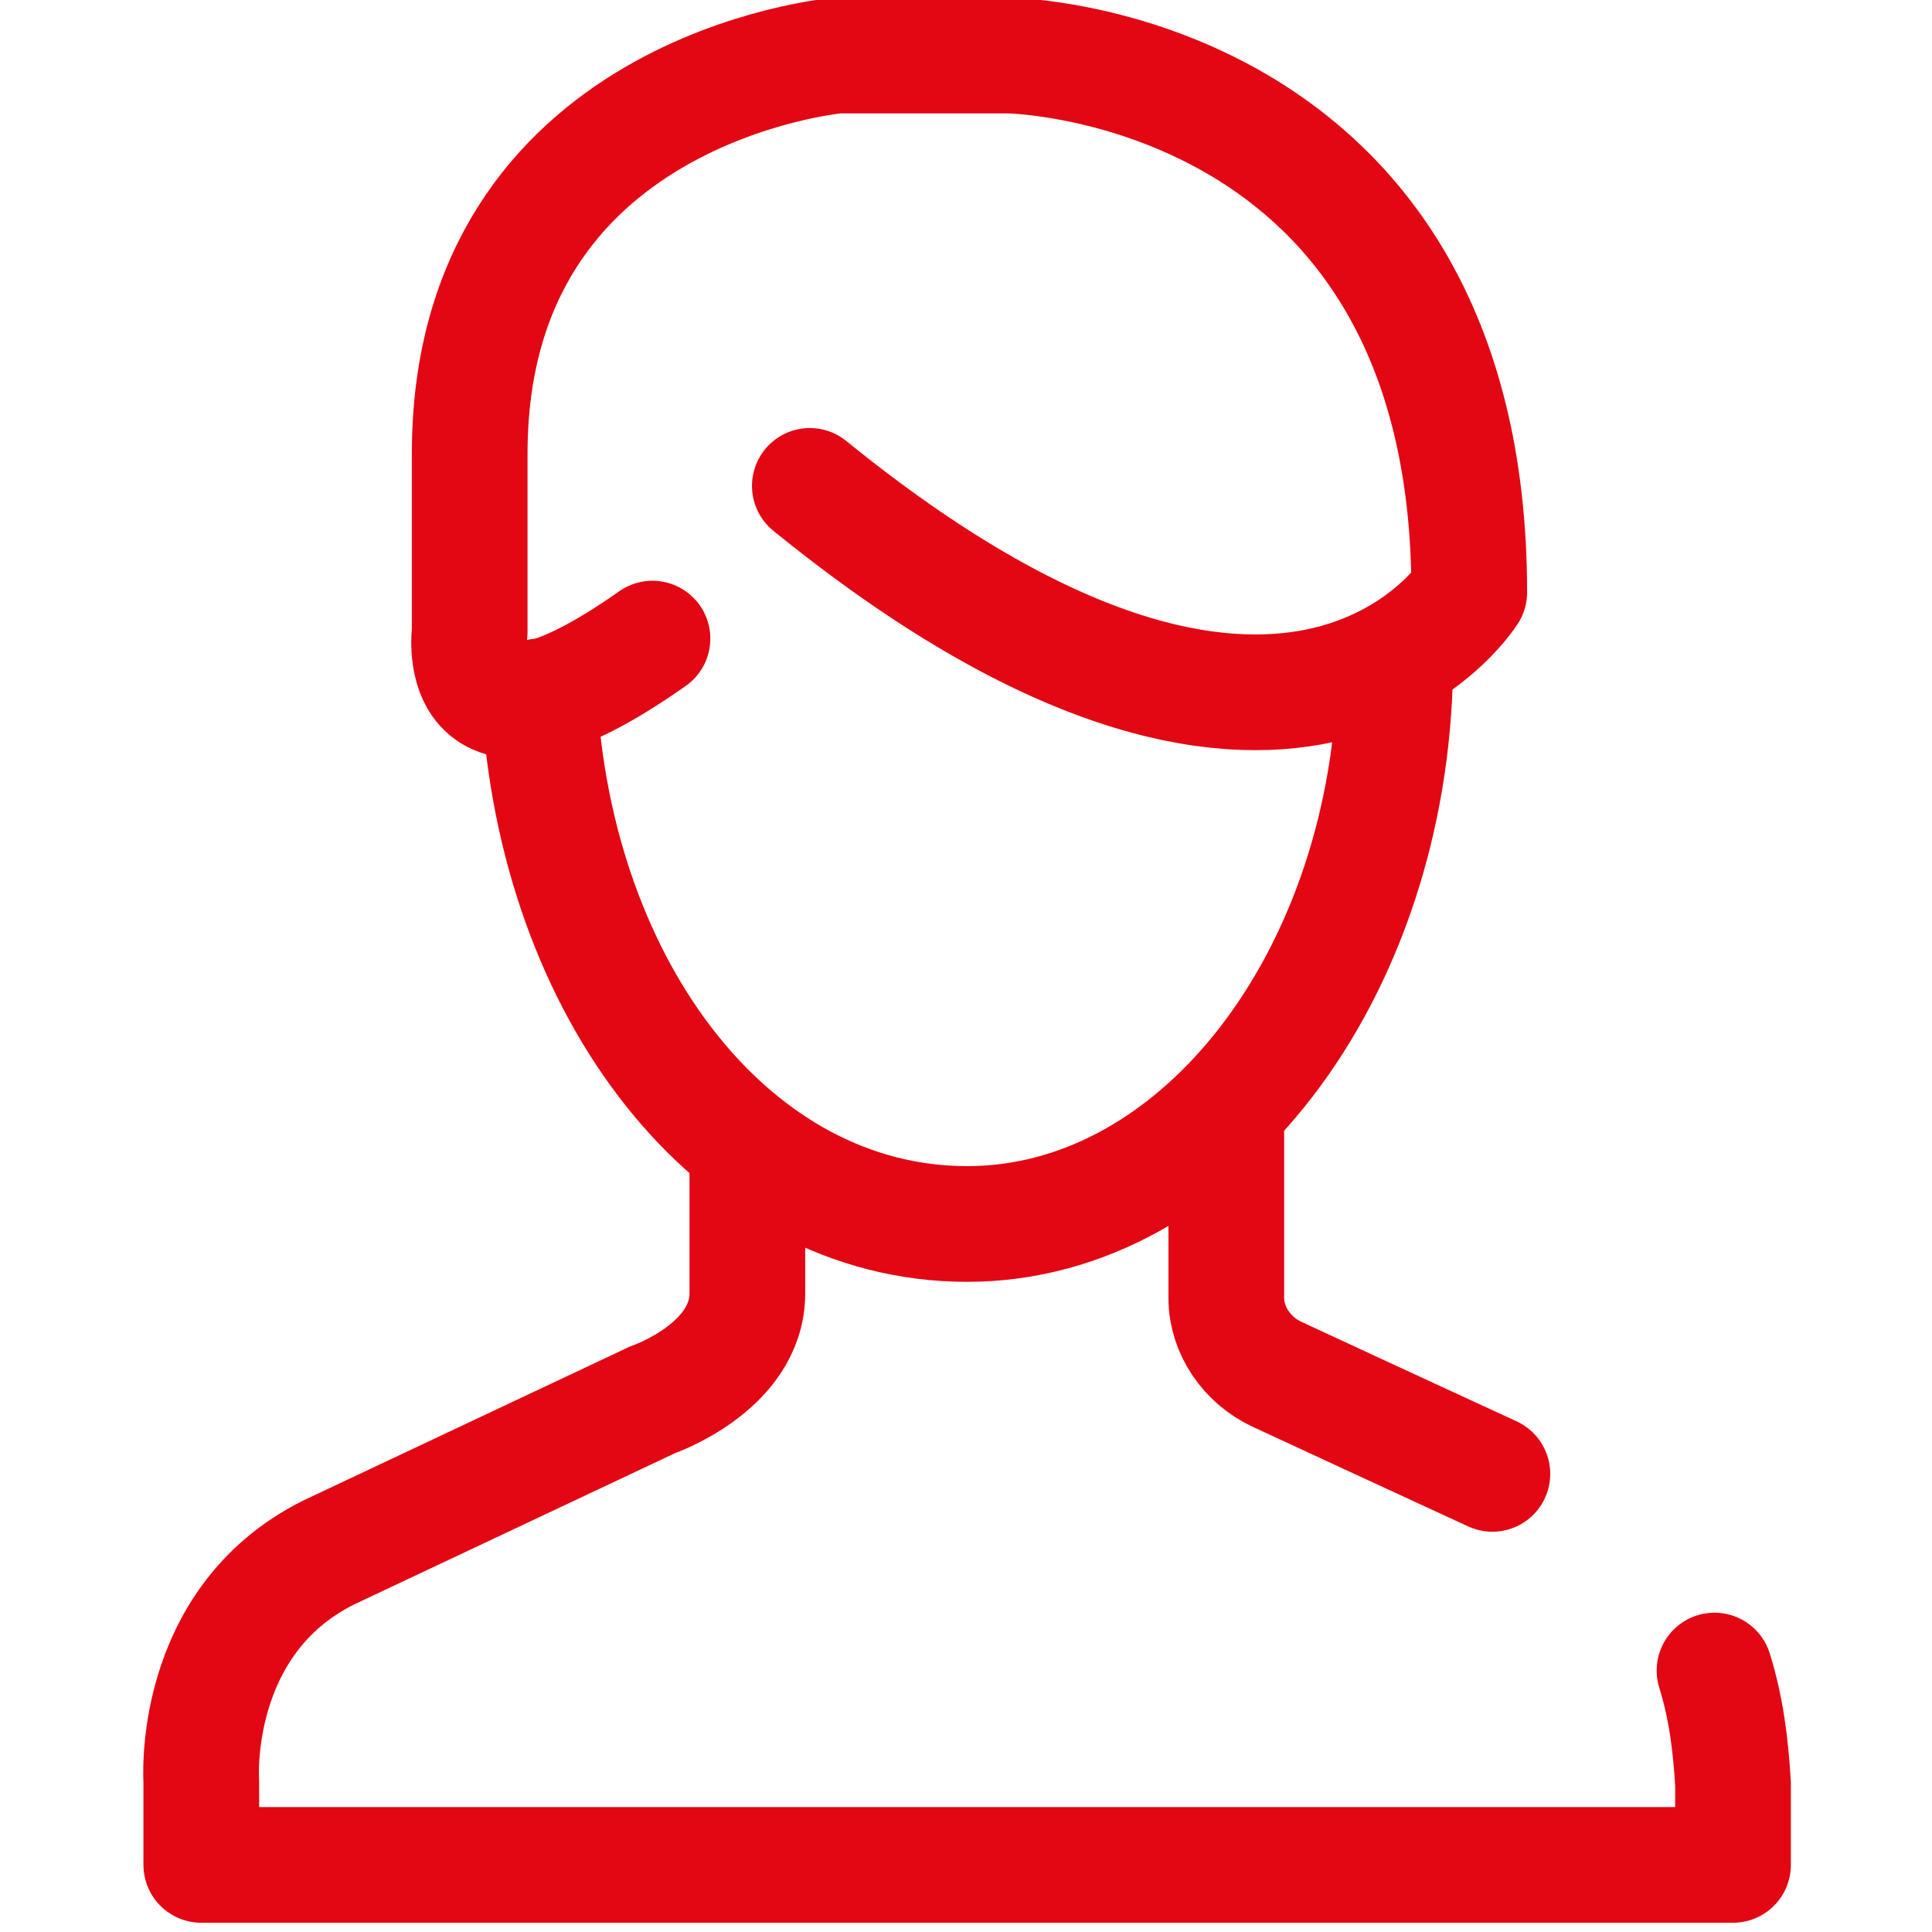 <?xml version="1.0" encoding="utf-8"?>
<!-- Generator: Adobe Illustrator 23.0.4, SVG Export Plug-In . SVG Version: 6.00 Build 0)  -->
<svg version="1.1" id="Ebene_1" xmlns="http://www.w3.org/2000/svg" xmlns:xlink="http://www.w3.org/1999/xlink" x="0px" y="0px"
	 viewBox="0 0 83.5 83.5" style="enable-background:new 0 0 83.5 83.5;" xml:space="preserve">
<style type="text/css">
	.st0{fill:none;}
	.st1{fill:none;stroke:#E30613;stroke-width:5;stroke-linecap:round;stroke-linejoin:round;}
</style>
<title>Online-Portal</title>
<rect class="st0" width="83.5" height="83.5"/>
<path class="st1" d="M64.5,63.7l-5.2-2.4l-4.1-1.9c-1.3-0.6-2.2-1.9-2.2-3.3v-7.3"/>
<path class="st1" d="M32.3,49.9v6c0,3.2-4.1,4.6-4.1,4.6l-14,6.6c-6,3-5.5,9.9-5.5,9.9v3.6h66.2v-3.5c-0.1-1.7-0.3-3.3-0.8-4.9"/>
<path class="st1" d="M60.3,28.9c-0.2,13.2-8.4,24-18.5,24S24,42.8,23.3,30.1"/>
<path class="st1" d="M28.2,27.6c-8.8,6.2-7.9-0.3-7.9-0.3v-7.7c0-15.8,15.9-17.2,15.9-17.2h7.4c0,0,19.9,0.3,19.9,23.2
	c0,0-7.7,12.3-28.5-4.6"/>
</svg>
